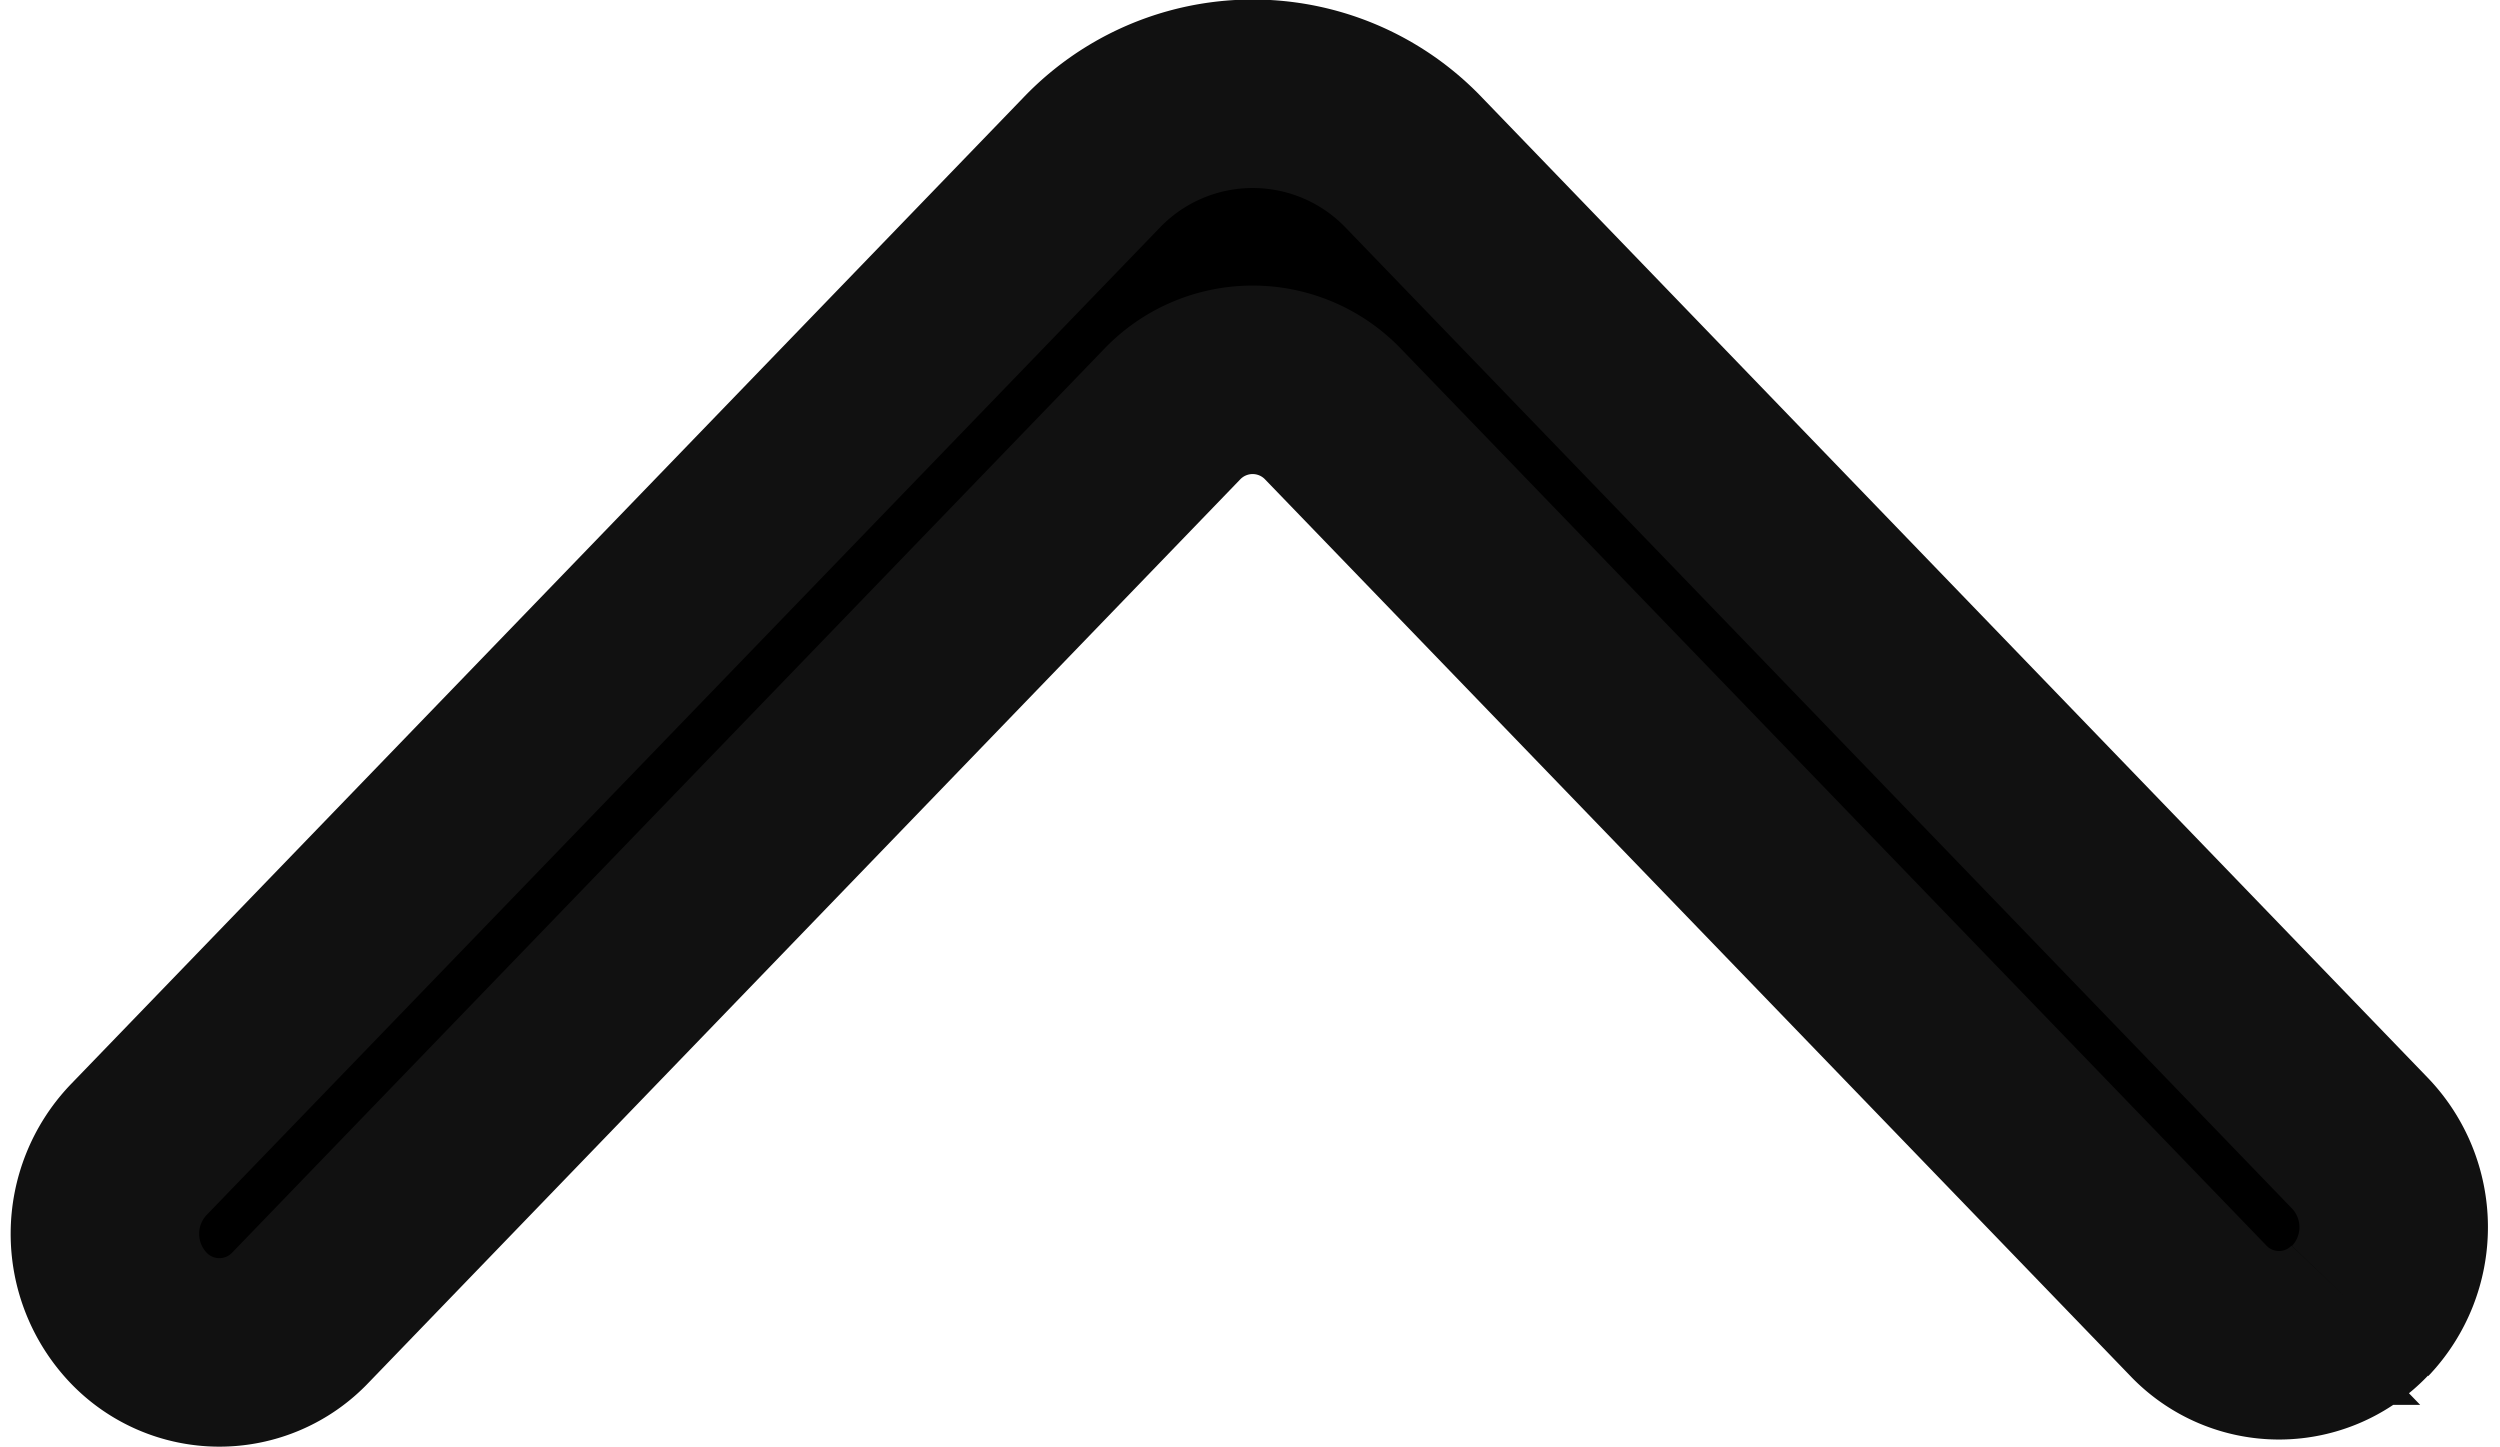 <svg xmlns="http://www.w3.org/2000/svg" width="13.263" height="7.677" viewBox="0 0 13.263 7.677">
  <path id="arrow_1_" data-name="arrow (1)" d="M249.222,6530.962a.644.644,0,0,0,.889,0l5.2-5.017a1.183,1.183,0,0,0,0-1.716l-5.235-5.054a.646.646,0,0,0-.883-.006.593.593,0,0,0-.007.865l4.792,4.624a.591.591,0,0,1,0,.857l-4.754,4.588a.591.591,0,0,0,0,.857" transform="translate(-6518.441 256.177) rotate(-90)" stroke="#111" stroke-width="1" fill-rule="evenodd"/>
</svg>
